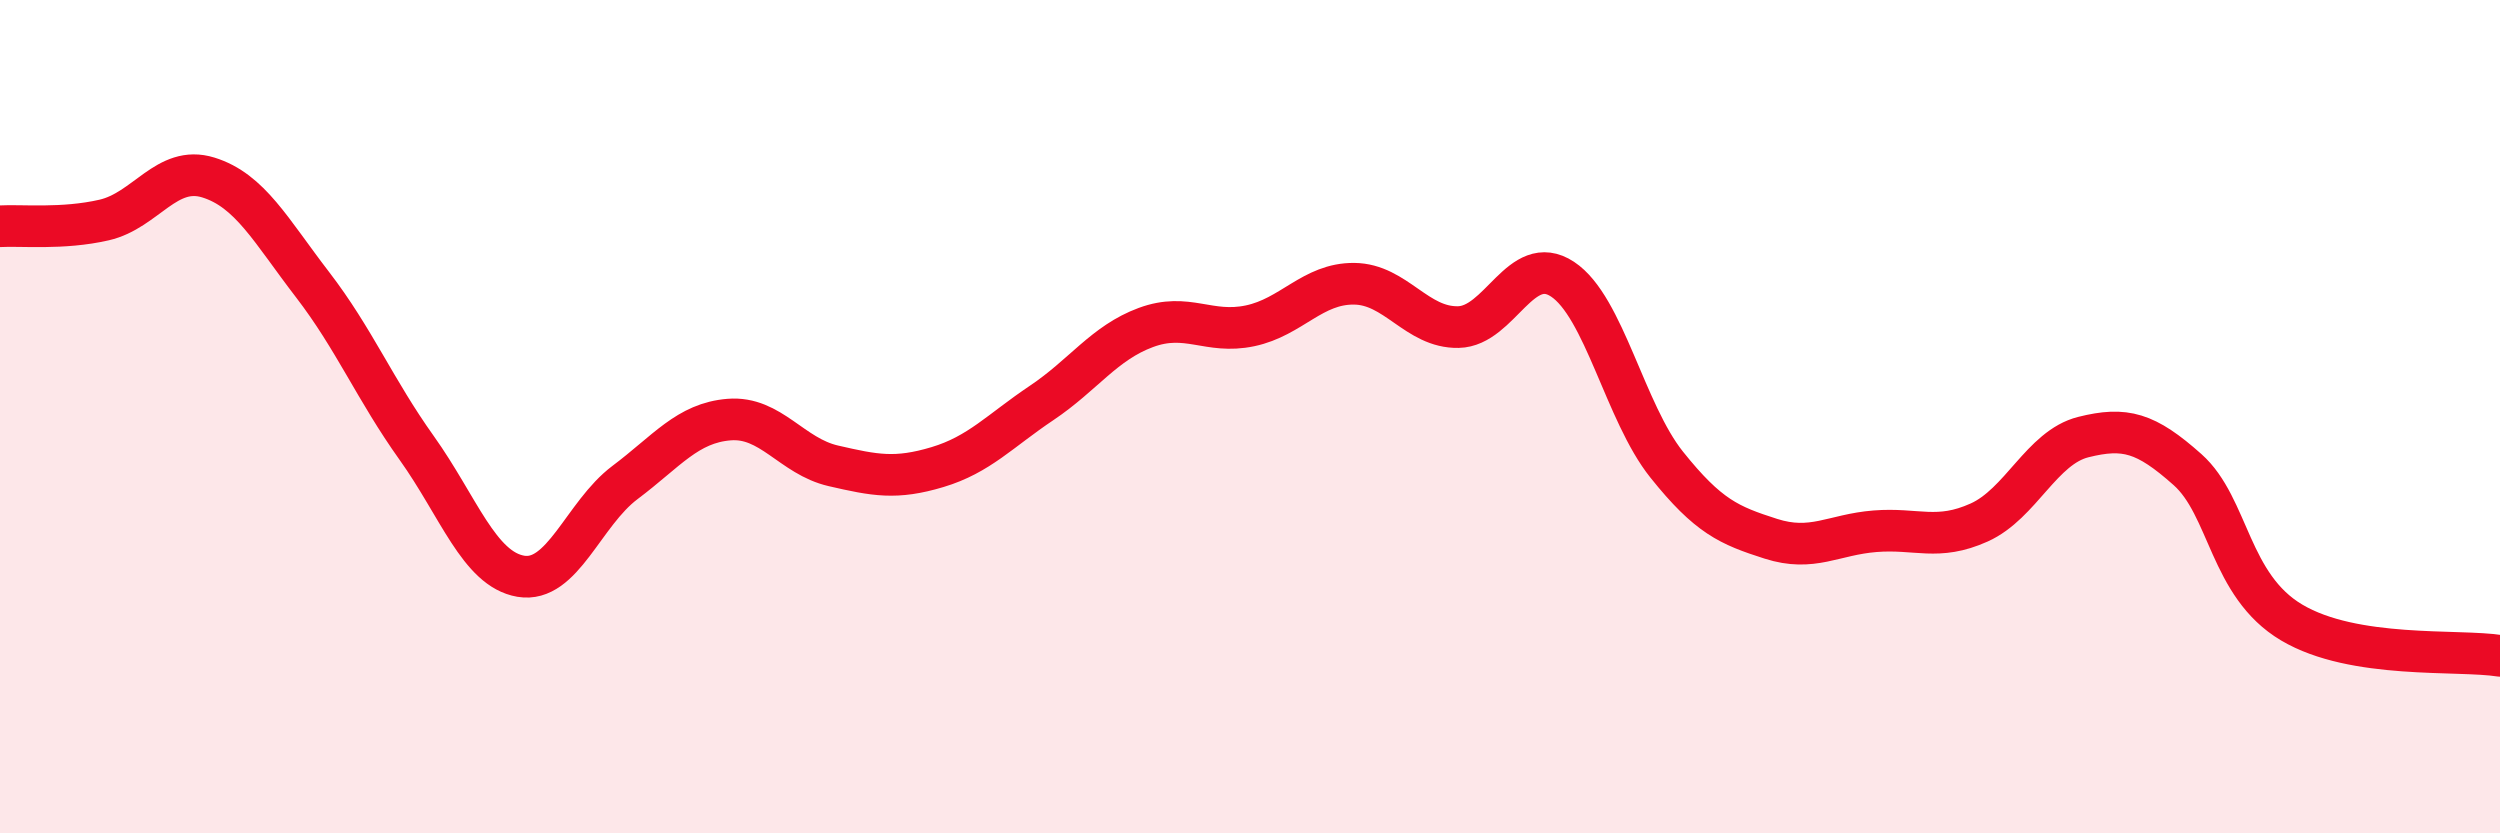 
    <svg width="60" height="20" viewBox="0 0 60 20" xmlns="http://www.w3.org/2000/svg">
      <path
        d="M 0,5.43 C 0.5,5.4 1.5,5.51 2.5,5.28 C 3.5,5.05 4,3.95 5,4.26 C 6,4.57 6.5,5.53 7.5,6.83 C 8.5,8.13 9,9.35 10,10.75 C 11,12.15 11.5,13.66 12.5,13.83 C 13.5,14 14,12.33 15,11.58 C 16,10.83 16.5,10.15 17.5,10.07 C 18.5,9.99 19,10.95 20,11.18 C 21,11.41 21.5,11.51 22.5,11.21 C 23.5,10.91 24,10.34 25,9.67 C 26,9 26.5,8.23 27.5,7.86 C 28.5,7.49 29,8.03 30,7.82 C 31,7.61 31.5,6.8 32.5,6.81 C 33.5,6.82 34,7.87 35,7.85 C 36,7.83 36.5,6.04 37.5,6.7 C 38.5,7.36 39,9.9 40,11.15 C 41,12.4 41.5,12.61 42.5,12.93 C 43.5,13.25 44,12.83 45,12.75 C 46,12.67 46.5,12.99 47.5,12.54 C 48.5,12.09 49,10.74 50,10.49 C 51,10.24 51.5,10.38 52.5,11.27 C 53.5,12.16 53.5,14.05 55,14.94 C 56.5,15.83 59,15.58 60,15.74L60 20L0 20Z"
        fill="#EB0A25"
        opacity="0.1"
        stroke-linecap="round"
        stroke-linejoin="round"
      />
      <path
        d="M 0,5.43 C 0.5,5.4 1.5,5.51 2.5,5.28 C 3.5,5.05 4,3.95 5,4.26 C 6,4.57 6.5,5.53 7.5,6.83 C 8.5,8.13 9,9.35 10,10.75 C 11,12.15 11.5,13.66 12.5,13.83 C 13.5,14 14,12.33 15,11.58 C 16,10.83 16.5,10.15 17.5,10.07 C 18.5,9.99 19,10.95 20,11.18 C 21,11.41 21.5,11.51 22.5,11.21 C 23.5,10.91 24,10.34 25,9.67 C 26,9 26.5,8.23 27.5,7.86 C 28.5,7.49 29,8.03 30,7.82 C 31,7.61 31.5,6.8 32.5,6.81 C 33.5,6.82 34,7.87 35,7.85 C 36,7.83 36.5,6.04 37.5,6.7 C 38.5,7.36 39,9.9 40,11.15 C 41,12.4 41.5,12.61 42.5,12.93 C 43.5,13.25 44,12.83 45,12.75 C 46,12.67 46.5,12.99 47.5,12.54 C 48.5,12.09 49,10.74 50,10.49 C 51,10.24 51.5,10.38 52.5,11.27 C 53.5,12.16 53.5,14.05 55,14.94 C 56.5,15.83 59,15.58 60,15.74"
        stroke="#EB0A25"
        stroke-width="1"
        fill="none"
        stroke-linecap="round"
        stroke-linejoin="round"
      />
    </svg>
  